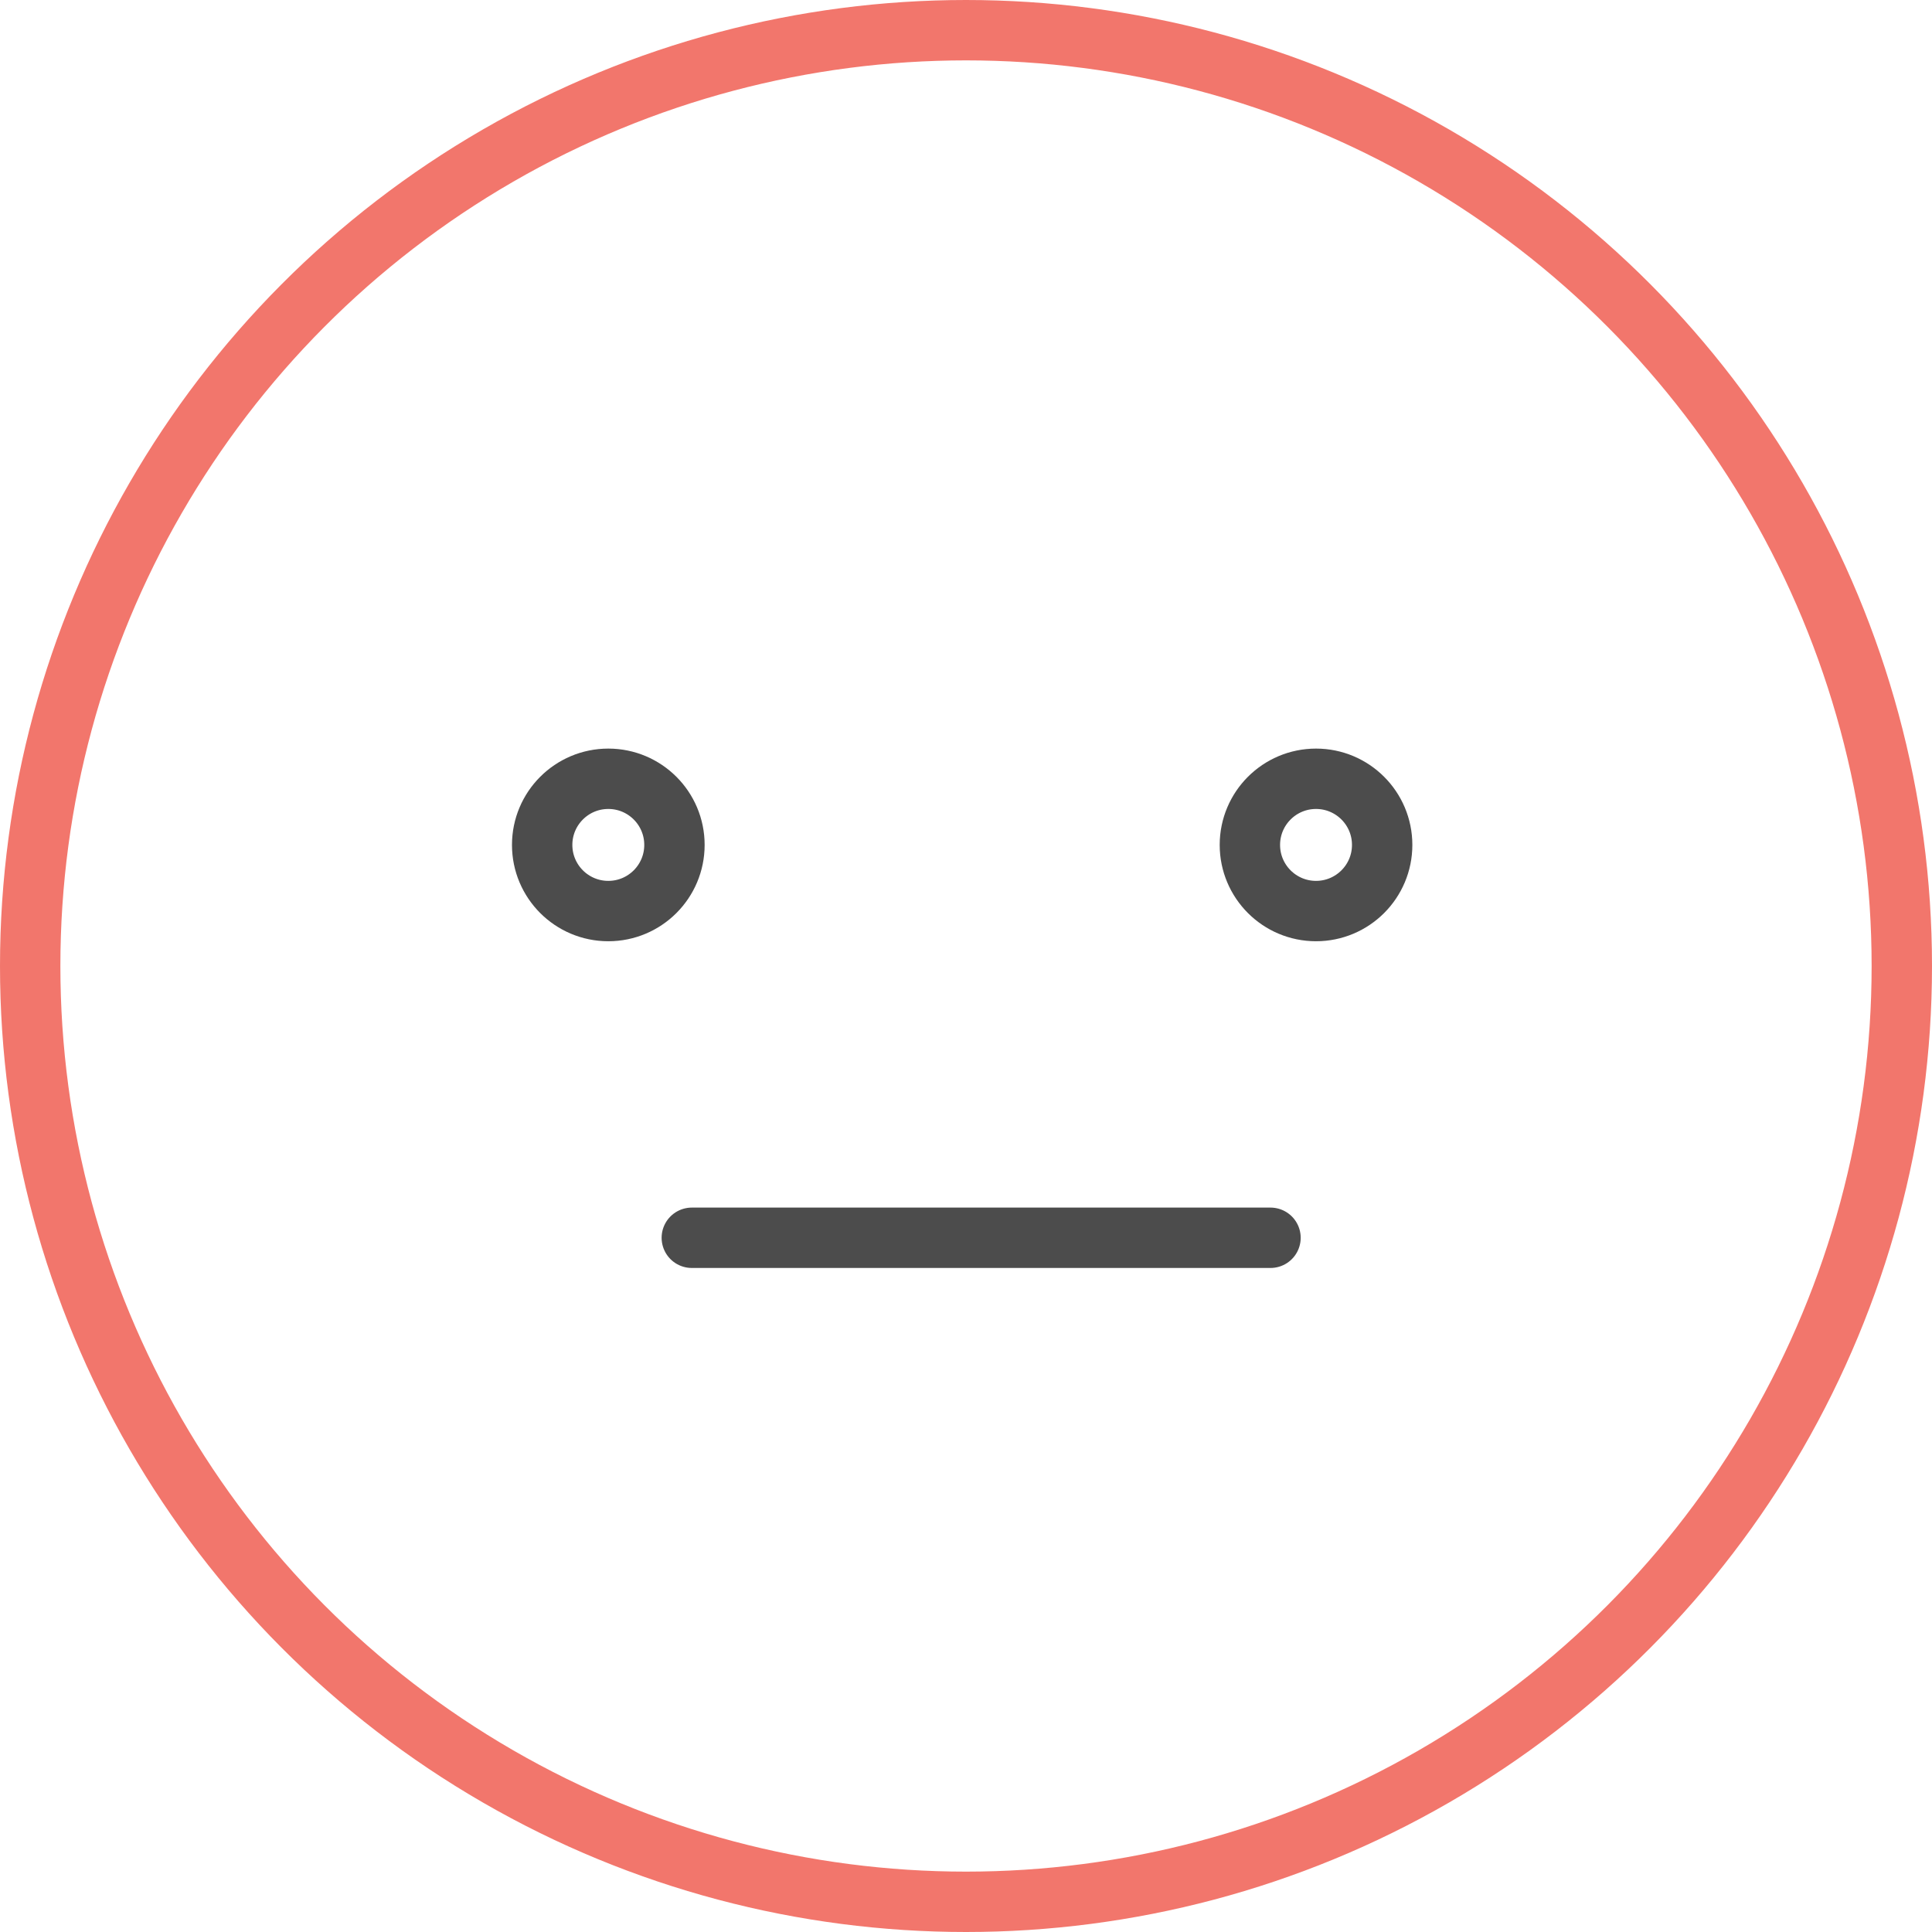 <svg xmlns="http://www.w3.org/2000/svg" width="64" height="64" viewBox="0 0 64 64"><defs><style>.a,.b{fill:none;stroke-linecap:round;stroke-linejoin:round;stroke-width:2px;}.a{stroke:#f2766c;}.b{stroke:#4c4c4c;}</style></defs><g transform="translate(1 1.175)"><circle class="a" cx="31" cy="31" r="31" transform="translate(0 -0.175)"/><line class="b" x1="19.17" transform="translate(21.917 39.828)"/><g transform="translate(16.96 24.623)"><circle class="b" cx="2.191" cy="2.191" r="2.191" transform="translate(0)"/><circle class="b" cx="2.191" cy="2.191" r="2.191" transform="translate(23.444)"/></g></g></svg>